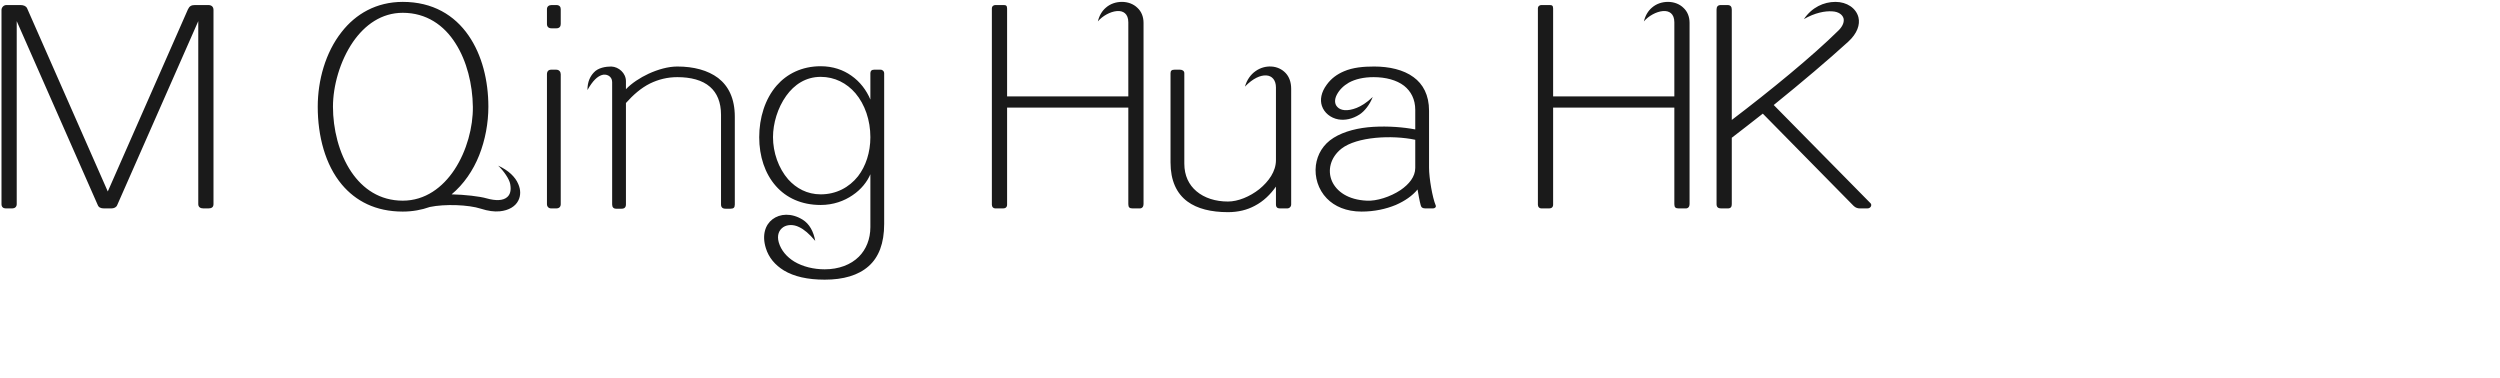 <svg 
 xmlns="http://www.w3.org/2000/svg"
 xmlns:xlink="http://www.w3.org/1999/xlink"
 width="165.806mm" height="25.047mm">
<path fill-rule="evenodd"  fill="rgb(26, 26, 26)"
 d="M468.088,52.245 L466.216,52.245 C465.711,52.245 465.135,52.101 464.631,51.597 L441.877,28.483 C439.357,30.499 436.693,32.515 434.101,34.531 L434.101,51.165 C434.101,51.813 433.885,52.245 433.093,52.245 L431.436,52.245 C430.716,52.245 430.284,51.957 430.284,51.165 L430.284,2.417 C430.284,1.697 430.572,1.265 431.365,1.265 L433.021,1.265 C433.813,1.265 434.101,1.697 434.101,2.417 L434.101,30.067 C443.678,22.794 454.334,14.082 460.887,7.601 C461.967,6.521 462.327,5.441 462.111,4.577 C461.823,3.641 460.815,2.921 459.303,2.849 C457.503,2.705 454.911,3.209 452.174,4.793 C454.190,1.841 457.143,0.473 460.095,0.473 C462.975,0.473 465.279,2.057 465.855,4.361 C466.288,6.161 465.567,8.393 463.263,10.481 C458.367,14.946 451.742,20.562 444.614,26.323 L468.880,50.949 C469.312,51.381 468.952,52.245 468.088,52.245 ZM422.584,52.245 L420.783,52.245 C419.991,52.245 419.703,51.957 419.703,51.165 L419.703,26.971 L389.317,26.971 L389.317,51.309 C389.317,51.957 388.885,52.245 388.309,52.245 L386.365,52.245 C385.860,52.245 385.500,51.885 385.500,51.309 L385.500,2.129 C385.500,1.553 385.932,1.265 386.365,1.265 L388.453,1.265 C389.029,1.265 389.317,1.409 389.317,2.129 L389.317,24.163 L419.703,24.163 L419.703,5.585 C419.703,3.425 418.407,2.633 416.823,2.777 C415.167,2.921 413.223,4.001 412.071,5.369 C412.431,3.857 413.151,2.705 414.087,1.913 C415.239,0.905 416.679,0.473 418.119,0.473 C419.559,0.473 421.000,0.977 422.008,1.985 C422.944,2.849 423.520,4.145 423.520,5.729 L423.520,51.165 C423.520,51.813 423.160,52.245 422.584,52.245 ZM359.223,52.245 L357.351,52.245 C356.631,52.245 356.271,52.029 356.127,51.453 C355.839,50.445 355.479,48.357 355.335,47.493 C354.039,49.077 352.167,50.373 349.862,51.381 C347.414,52.389 344.534,53.037 341.294,53.037 C337.477,53.037 334.525,51.741 332.581,49.725 C330.421,47.493 329.485,44.396 329.845,41.444 C330.205,38.708 331.645,36.188 334.309,34.531 C336.973,32.875 340.574,32.011 344.246,31.795 C347.990,31.579 351.735,31.867 354.759,32.443 L354.759,27.547 C354.759,24.883 353.679,22.866 351.951,21.498 C350.078,20.058 347.342,19.338 344.318,19.338 C341.798,19.338 339.710,19.842 338.125,20.706 C336.757,21.498 335.749,22.506 335.101,23.731 C334.453,24.955 334.525,26.107 335.245,26.827 C336.037,27.691 337.693,27.979 340.070,27.043 C341.150,26.611 342.518,25.819 344.102,24.307 C343.310,26.323 342.014,27.907 340.790,28.699 C338.990,29.851 337.117,30.211 335.461,29.923 C333.517,29.563 331.933,28.267 331.357,26.539 C330.853,25.027 331.141,23.155 332.581,21.210 C333.733,19.626 335.173,18.618 336.829,17.898 C339.134,16.890 341.798,16.674 344.462,16.674 C348.206,16.674 351.807,17.466 354.327,19.338 C356.703,21.066 358.215,23.803 358.215,27.763 L358.215,42.020 C358.215,44.684 359.079,49.581 359.871,51.453 C360.087,51.885 359.655,52.245 359.223,52.245 ZM354.759,35.036 C348.926,33.811 340.142,34.243 336.253,37.268 C333.445,39.500 332.725,42.740 333.877,45.404 C335.029,47.997 337.909,50.085 342.590,50.301 C345.038,50.445 348.494,49.365 351.087,47.637 C353.175,46.197 354.759,44.324 354.759,42.092 L354.759,35.036 ZM322.647,52.245 L320.847,52.245 C320.199,52.245 319.839,51.957 319.839,51.237 L319.839,46.773 C318.471,48.717 316.743,50.445 314.511,51.597 C312.639,52.605 310.406,53.181 307.814,53.181 C303.566,53.181 300.109,52.317 297.661,50.517 C294.925,48.501 293.413,45.260 293.413,40.724 L293.413,18.330 C293.413,17.754 293.701,17.466 294.421,17.466 L295.789,17.466 C296.437,17.466 296.869,17.826 296.869,18.330 L296.869,41.012 C296.869,44.036 298.021,46.341 299.893,47.925 C301.910,49.653 304.718,50.517 307.814,50.517 C310.334,50.517 313.287,49.293 315.663,47.421 C318.039,45.476 319.839,42.956 319.839,40.148 L319.839,21.930 C319.839,20.130 318.903,18.978 317.391,18.906 C315.951,18.834 314.079,19.626 312.063,21.714 C312.567,19.986 313.503,18.690 314.727,17.826 C315.951,16.962 317.319,16.602 318.687,16.674 C320.055,16.746 321.351,17.322 322.287,18.330 C323.151,19.266 323.656,20.562 323.656,22.290 L323.656,51.237 C323.656,51.813 323.224,52.245 322.647,52.245 ZM285.712,52.245 L283.912,52.245 C283.120,52.245 282.832,51.957 282.832,51.165 L282.832,26.971 L252.445,26.971 L252.445,51.309 C252.445,51.957 252.013,52.245 251.437,52.245 L249.493,52.245 C248.989,52.245 248.629,51.885 248.629,51.309 L248.629,2.129 C248.629,1.553 249.061,1.265 249.493,1.265 L251.581,1.265 C252.157,1.265 252.445,1.409 252.445,2.129 L252.445,24.163 L282.832,24.163 L282.832,5.585 C282.832,3.425 281.536,2.633 279.952,2.777 C278.296,2.921 276.351,4.001 275.199,5.369 C275.559,3.857 276.279,2.705 277.215,1.913 C278.368,0.905 279.808,0.473 281.248,0.473 C282.688,0.473 284.128,0.977 285.136,1.985 C286.072,2.849 286.648,4.145 286.648,5.729 L286.648,51.165 C286.648,51.813 286.288,52.245 285.712,52.245 ZM206.727,70.103 C202.407,70.103 199.022,69.311 196.502,67.798 C194.270,66.430 192.686,64.558 191.966,62.182 C190.958,58.942 191.822,56.349 193.622,54.981 C195.494,53.541 198.374,53.325 201.183,55.053 C202.911,56.133 203.919,58.006 204.351,60.382 C202.839,58.582 201.543,57.501 200.318,56.925 C198.878,56.205 197.366,56.277 196.358,56.925 C195.278,57.645 194.702,58.942 195.206,60.742 C195.782,62.758 197.222,64.414 199.094,65.566 C201.255,66.862 203.991,67.510 206.727,67.510 C210.255,67.510 213.280,66.358 215.296,64.342 C217.096,62.542 218.176,59.950 218.176,56.925 L218.176,43.676 C217.384,45.548 215.872,47.493 213.712,48.933 C211.623,50.373 208.887,51.381 205.719,51.381 C200.895,51.381 197.078,49.581 194.486,46.629 C191.750,43.532 190.310,39.212 190.310,34.387 C190.310,29.563 191.750,24.811 194.702,21.426 C197.222,18.546 200.967,16.602 205.719,16.602 C208.815,16.602 211.407,17.538 213.424,18.978 C215.584,20.490 217.168,22.578 218.176,24.955 L218.176,18.330 C218.176,17.826 218.464,17.466 219.112,17.466 L220.696,17.466 C221.272,17.466 221.632,17.898 221.632,18.330 L221.632,56.133 C221.632,61.030 220.264,64.486 217.744,66.718 C215.152,69.022 211.407,70.103 206.727,70.103 ZM214.432,23.371 C212.271,20.850 209.247,19.266 205.719,19.266 C201.975,19.266 199.094,21.210 197.078,24.019 C194.918,27.043 193.766,30.931 193.766,34.387 C193.766,38.204 195.134,42.164 197.582,44.972 C199.598,47.205 202.335,48.717 205.719,48.717 C209.607,48.717 212.848,46.989 215.080,44.180 C217.024,41.660 218.176,38.204 218.176,34.387 C218.176,30.139 216.808,26.179 214.432,23.371 ZM183.113,52.317 L181.888,52.317 C181.096,52.317 180.736,51.957 180.736,51.237 L180.736,28.771 C180.736,25.603 179.728,23.299 178.000,21.786 C176.056,20.058 173.104,19.338 169.791,19.338 C167.271,19.338 165.039,19.914 162.951,20.922 C160.647,22.074 158.702,23.803 156.902,25.819 L156.902,51.237 C156.902,51.957 156.542,52.317 155.822,52.317 L154.454,52.317 C153.806,52.317 153.446,51.957 153.446,51.237 L153.446,20.562 C153.446,19.050 151.934,18.402 150.782,18.834 C149.774,19.194 148.622,20.130 147.253,22.578 C147.253,20.418 147.974,19.122 148.838,18.186 C149.918,16.962 151.862,16.674 153.230,16.674 C155.102,16.746 156.902,18.330 156.902,20.346 L156.902,22.362 C158.342,20.850 160.431,19.482 162.591,18.474 C164.967,17.394 167.487,16.674 169.791,16.674 C173.896,16.674 177.424,17.610 180.016,19.554 C182.609,21.570 184.193,24.667 184.193,29.275 L184.193,51.237 C184.193,52.029 183.905,52.317 183.113,52.317 ZM139.407,52.245 L138.183,52.245 C137.535,52.245 137.103,51.813 137.103,51.165 L137.103,18.618 C137.103,17.898 137.463,17.466 138.183,17.466 L139.407,17.466 C140.199,17.466 140.559,18.042 140.559,18.618 L140.559,51.165 C140.559,51.813 140.199,52.245 139.407,52.245 ZM139.479,7.097 L138.255,7.097 C137.463,7.097 137.103,6.665 137.103,6.017 L137.103,2.273 C137.103,1.625 137.607,1.265 138.255,1.265 L139.479,1.265 C140.199,1.265 140.559,1.697 140.559,2.273 L140.559,6.017 C140.559,6.665 140.199,7.097 139.479,7.097 ZM125.299,52.965 C123.931,53.109 122.347,52.893 120.547,52.317 C117.450,51.309 111.474,51.093 107.730,51.885 C105.713,52.605 103.409,53.037 100.961,53.037 C94.120,53.037 89.152,50.373 85.696,46.269 C81.519,41.300 79.647,34.099 79.647,26.755 C79.647,20.130 81.591,13.146 85.624,8.033 C89.152,3.497 94.336,0.473 100.961,0.473 C108.450,0.473 113.922,3.785 117.450,8.897 C120.835,13.794 122.419,20.202 122.419,26.755 C122.419,30.859 121.627,35.108 120.115,38.924 C118.602,42.740 116.226,46.197 113.202,48.717 C116.514,48.789 120.259,49.221 121.987,49.725 C124.291,50.373 126.091,50.301 127.099,49.437 C127.891,48.789 128.179,47.709 127.891,46.124 C127.675,44.900 126.307,42.884 124.867,41.516 C127.531,42.740 129.187,44.396 129.907,46.124 C130.555,47.565 130.555,49.077 129.907,50.301 C129.187,51.741 127.531,52.749 125.299,52.965 ZM113.922,42.524 C117.018,37.844 118.602,31.795 118.530,26.755 C118.458,21.138 117.018,15.306 114.210,10.913 C111.330,6.305 106.865,3.209 100.961,3.209 C95.632,3.209 91.456,6.233 88.504,10.481 C85.192,15.306 83.463,21.570 83.463,26.755 C83.463,32.227 84.904,38.420 88.072,43.100 C90.952,47.349 95.200,50.301 100.961,50.301 C106.577,50.301 110.970,46.989 113.922,42.524 ZM52.220,52.245 L50.996,52.245 C50.204,52.245 49.700,51.885 49.700,51.165 L49.700,5.297 L29.394,51.381 C29.178,51.957 28.602,52.245 27.882,52.245 L26.082,52.245 C25.218,52.245 24.714,51.957 24.498,51.381 L4.192,5.297 L4.192,51.165 C4.192,51.885 3.688,52.245 3.040,52.245 L1.456,52.245 C0.808,52.245 0.376,51.885 0.376,51.165 L0.376,2.489 C0.376,1.913 0.880,1.265 1.600,1.265 L5.128,1.265 C5.848,1.265 6.496,1.481 6.784,2.057 L27.018,47.997 L47.108,2.345 C47.468,1.553 47.972,1.265 48.836,1.265 L52.220,1.265 C53.012,1.265 53.516,1.697 53.516,2.489 L53.516,51.165 C53.516,51.957 53.012,52.245 52.220,52.245 Z"/>
</svg>